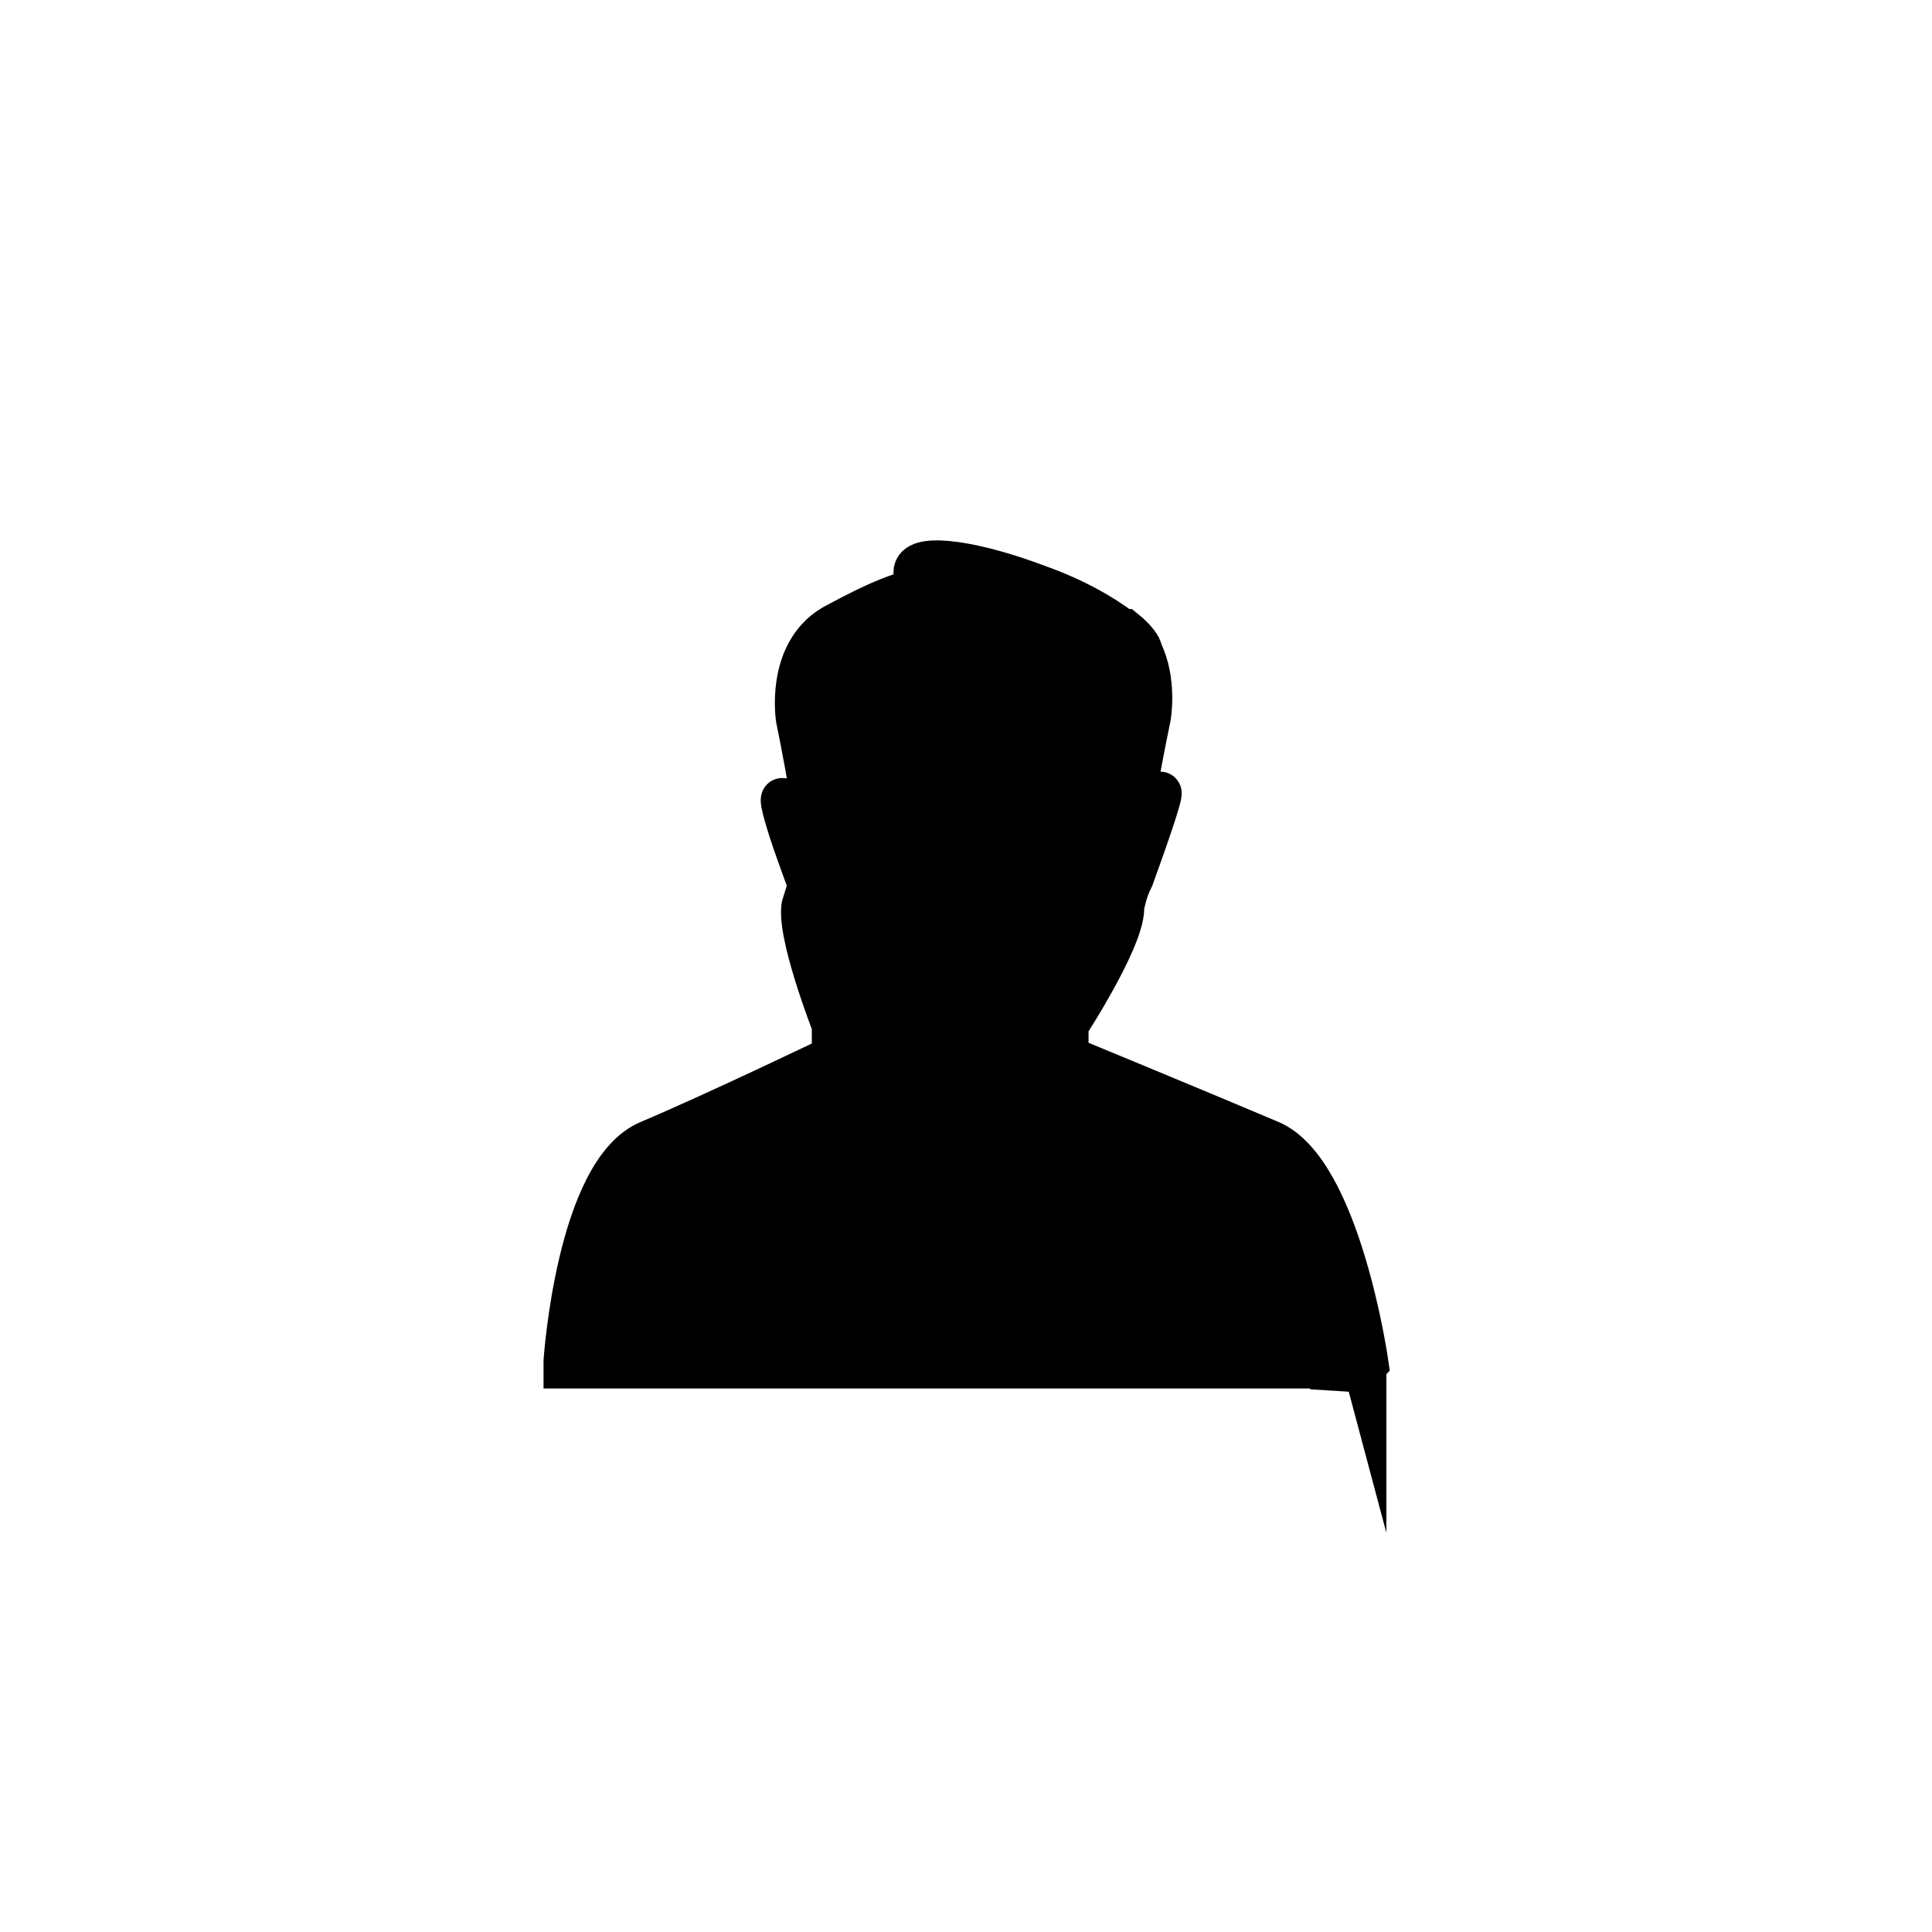 <?xml version="1.0" encoding="UTF-8"?>
<!-- Uploaded to: SVG Repo, www.svgrepo.com, Generator: SVG Repo Mixer Tools -->
<svg width="800px" height="800px" version="1.1" viewBox="144 144 512 512" xmlns="http://www.w3.org/2000/svg">
 <defs>
  <clipPath id="a">
   <path d="m148.09 148.09h503.81v503.81h-503.81z"/>
  </clipPath>
 </defs>
 <path d="m505.8 507.48-8.957-0.559 0.004-0.559h-203.2v-1.68s3.359-50.383 22.391-58.219c18.473-7.836 48.703-22.391 48.703-22.391v-8.398s-10.078-25.75-7.836-32.469l3.359-0.559c-1.121-1.68-2.801-6.719-5.039-12.875-2.801-7.836-4.477-13.996-3.918-13.996 0.559 0 3.918 5.598 6.719 13.434 1.68 5.039 3.359 9.516 3.918 11.754 0.559-11.195-6.719-46.461-6.719-46.461s-2.801-17.352 9.516-24.629c7.277-3.918 15.676-8.398 24.07-10.078-2.238-2.238-2.801-3.918-2.238-5.039 1.68-3.918 16.234-1.68 32.469 4.477 9.516 3.359 17.352 7.836 22.391 11.754h0.559c2.801 2.238 4.477 4.477 4.477 5.598 3.918 7.836 2.238 17.352 2.238 17.352s-6.156 29.668-7.277 43.105c0-0.559 0.559-1.121 0.559-1.68 4.477-11.754 8.957-21.273 9.516-21.273s-2.801 10.078-7.277 22.391c-1.121 2.238-1.68 3.918-2.238 6.156l-0.559 0.57c2.238 6.719-14.555 32.469-14.555 32.469v8.398s35.266 14.555 53.738 22.391c18.473 7.836 25.75 58.777 25.75 58.777-0.559 0.559-0.559 2.238-0.559 2.238z"/>
 <g clip-path="url(#a)">
  <path transform="matrix(5.598 0 0 5.598 148.09 148.09)" d="m63.9 64.2-1.6-0.1 6.98e-4 -0.1h-36.3v-0.3s0.6-9 4-10.4c3.3-1.4 8.7-4 8.7-4v-1.5s-1.8-4.6-1.4-5.8l0.6-0.1c-0.2-0.3-0.5-1.2-0.9-2.3-0.5-1.4-0.8-2.5-0.7-2.5s0.7 1 1.2 2.4c0.3 0.9 0.6 1.7 0.7 2.1 0.1-2-1.2-8.3-1.2-8.3s-0.5-3.1 1.7-4.4c1.3-0.7 2.8-1.5 4.3-1.8-0.4-0.4-0.5-0.7-0.4-0.9 0.3-0.7 2.9-0.3 5.8 0.8 1.7 0.6 3.1 1.4 4 2.1h0.1c0.5 0.4 0.8 0.8 0.8 1 0.7 1.4 0.4 3.1 0.4 3.1s-1.1 5.3-1.3 7.7c0-0.1 0.1-0.2 0.1-0.3 0.8-2.1 1.6-3.8 1.7-3.8 0.1 0-0.5 1.8-1.3 4-0.2 0.4-0.3 0.7-0.4 1.1l-0.1 0.102c0.4 1.2-2.6 5.8-2.6 5.8v1.5s6.3 2.6 9.6 4c3.3 1.4 4.6 10.5 4.6 10.5-0.1 0.1-0.1 0.4-0.1 0.4z" fill="none" stroke="#000000" stroke-miterlimit="10" stroke-width="2"/>
 </g>
</svg>